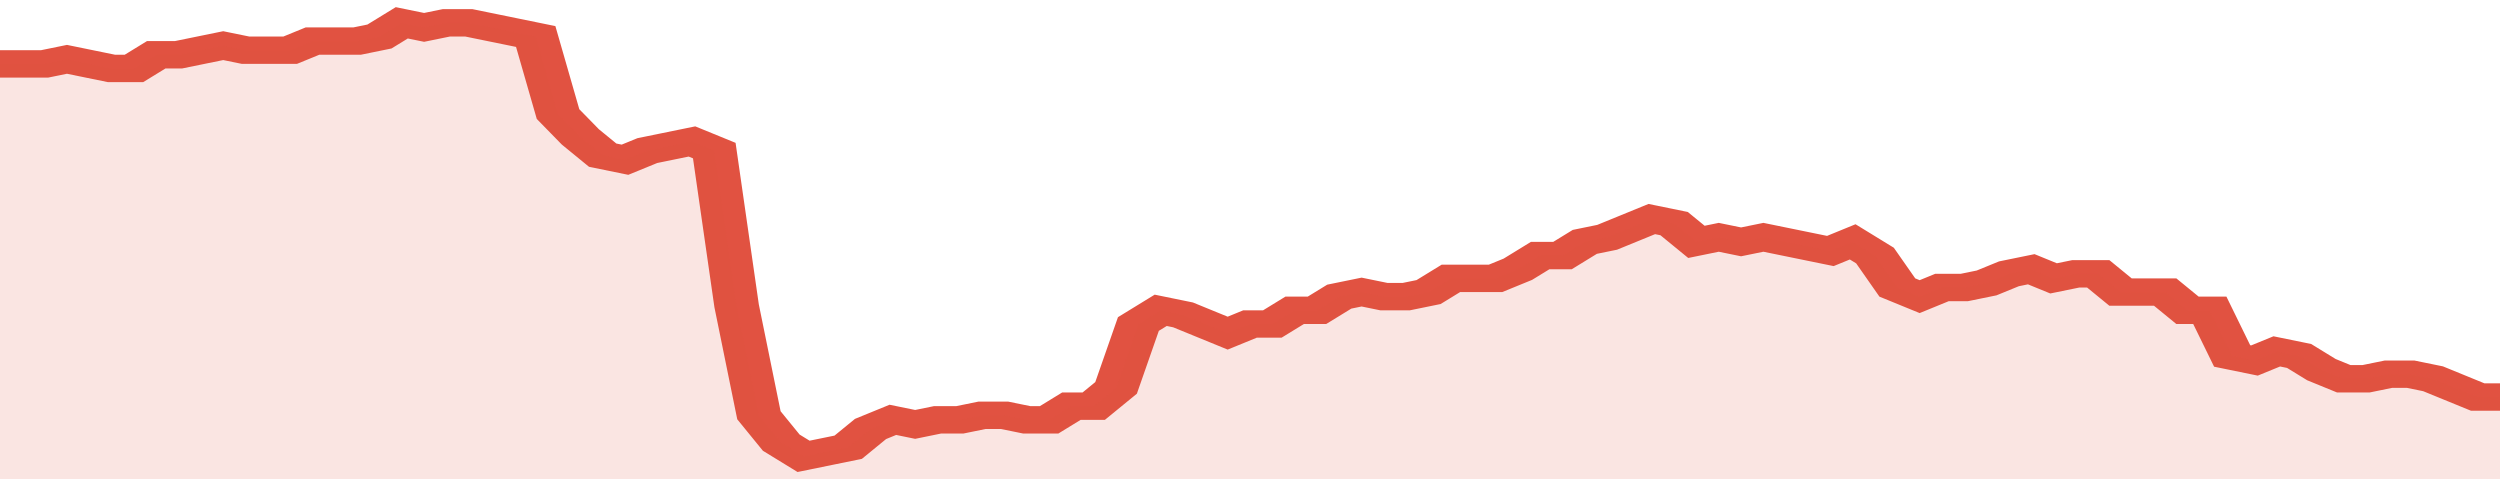 <svg xmlns="http://www.w3.org/2000/svg" viewBox="0 0 336 105" width="120" height="23" preserveAspectRatio="none">
				 <polyline fill="none" stroke="#E15241" stroke-width="6" points="0, 14 3, 14 6, 14 9, 13 12, 14 15, 15 18, 15 21, 12 24, 12 27, 11 30, 10 33, 11 36, 11 39, 11 42, 9 45, 9 48, 9 51, 8 54, 5 57, 6 60, 5 63, 5 66, 6 69, 7 72, 8 75, 25 78, 30 81, 34 84, 35 87, 33 90, 32 93, 31 96, 33 99, 67 102, 91 105, 97 108, 100 111, 99 114, 98 117, 94 120, 92 123, 93 126, 92 129, 92 132, 91 135, 91 138, 92 141, 92 144, 89 147, 89 150, 85 153, 71 156, 68 159, 69 162, 71 165, 73 168, 71 171, 71 174, 68 177, 68 180, 65 183, 64 186, 65 189, 65 192, 64 195, 61 198, 61 201, 61 204, 59 207, 56 210, 56 213, 53 216, 52 219, 50 222, 48 225, 49 228, 53 231, 52 234, 53 237, 52 240, 53 243, 54 246, 55 249, 53 252, 56 255, 63 258, 65 261, 63 264, 63 267, 62 270, 60 273, 59 276, 61 279, 60 282, 60 285, 64 288, 64 291, 64 294, 68 297, 68 300, 78 303, 79 306, 77 309, 78 312, 81 315, 83 318, 83 321, 82 324, 82 327, 83 330, 85 333, 87 336, 87 336, 87 "> </polyline>
				 <polygon fill="#E15241" opacity="0.15" points="0, 105 0, 14 3, 14 6, 14 9, 13 12, 14 15, 15 18, 15 21, 12 24, 12 27, 11 30, 10 33, 11 36, 11 39, 11 42, 9 45, 9 48, 9 51, 8 54, 5 57, 6 60, 5 63, 5 66, 6 69, 7 72, 8 75, 25 78, 30 81, 34 84, 35 87, 33 90, 32 93, 31 96, 33 99, 67 102, 91 105, 97 108, 100 111, 99 114, 98 117, 94 120, 92 123, 93 126, 92 129, 92 132, 91 135, 91 138, 92 141, 92 144, 89 147, 89 150, 85 153, 71 156, 68 159, 69 162, 71 165, 73 168, 71 171, 71 174, 68 177, 68 180, 65 183, 64 186, 65 189, 65 192, 64 195, 61 198, 61 201, 61 204, 59 207, 56 210, 56 213, 53 216, 52 219, 50 222, 48 225, 49 228, 53 231, 52 234, 53 237, 52 240, 53 243, 54 246, 55 249, 53 252, 56 255, 63 258, 65 261, 63 264, 63 267, 62 270, 60 273, 59 276, 61 279, 60 282, 60 285, 64 288, 64 291, 64 294, 68 297, 68 300, 78 303, 79 306, 77 309, 78 312, 81 315, 83 318, 83 321, 82 324, 82 327, 83 330, 85 333, 87 336, 87 336, 105 "></polygon>
			</svg>